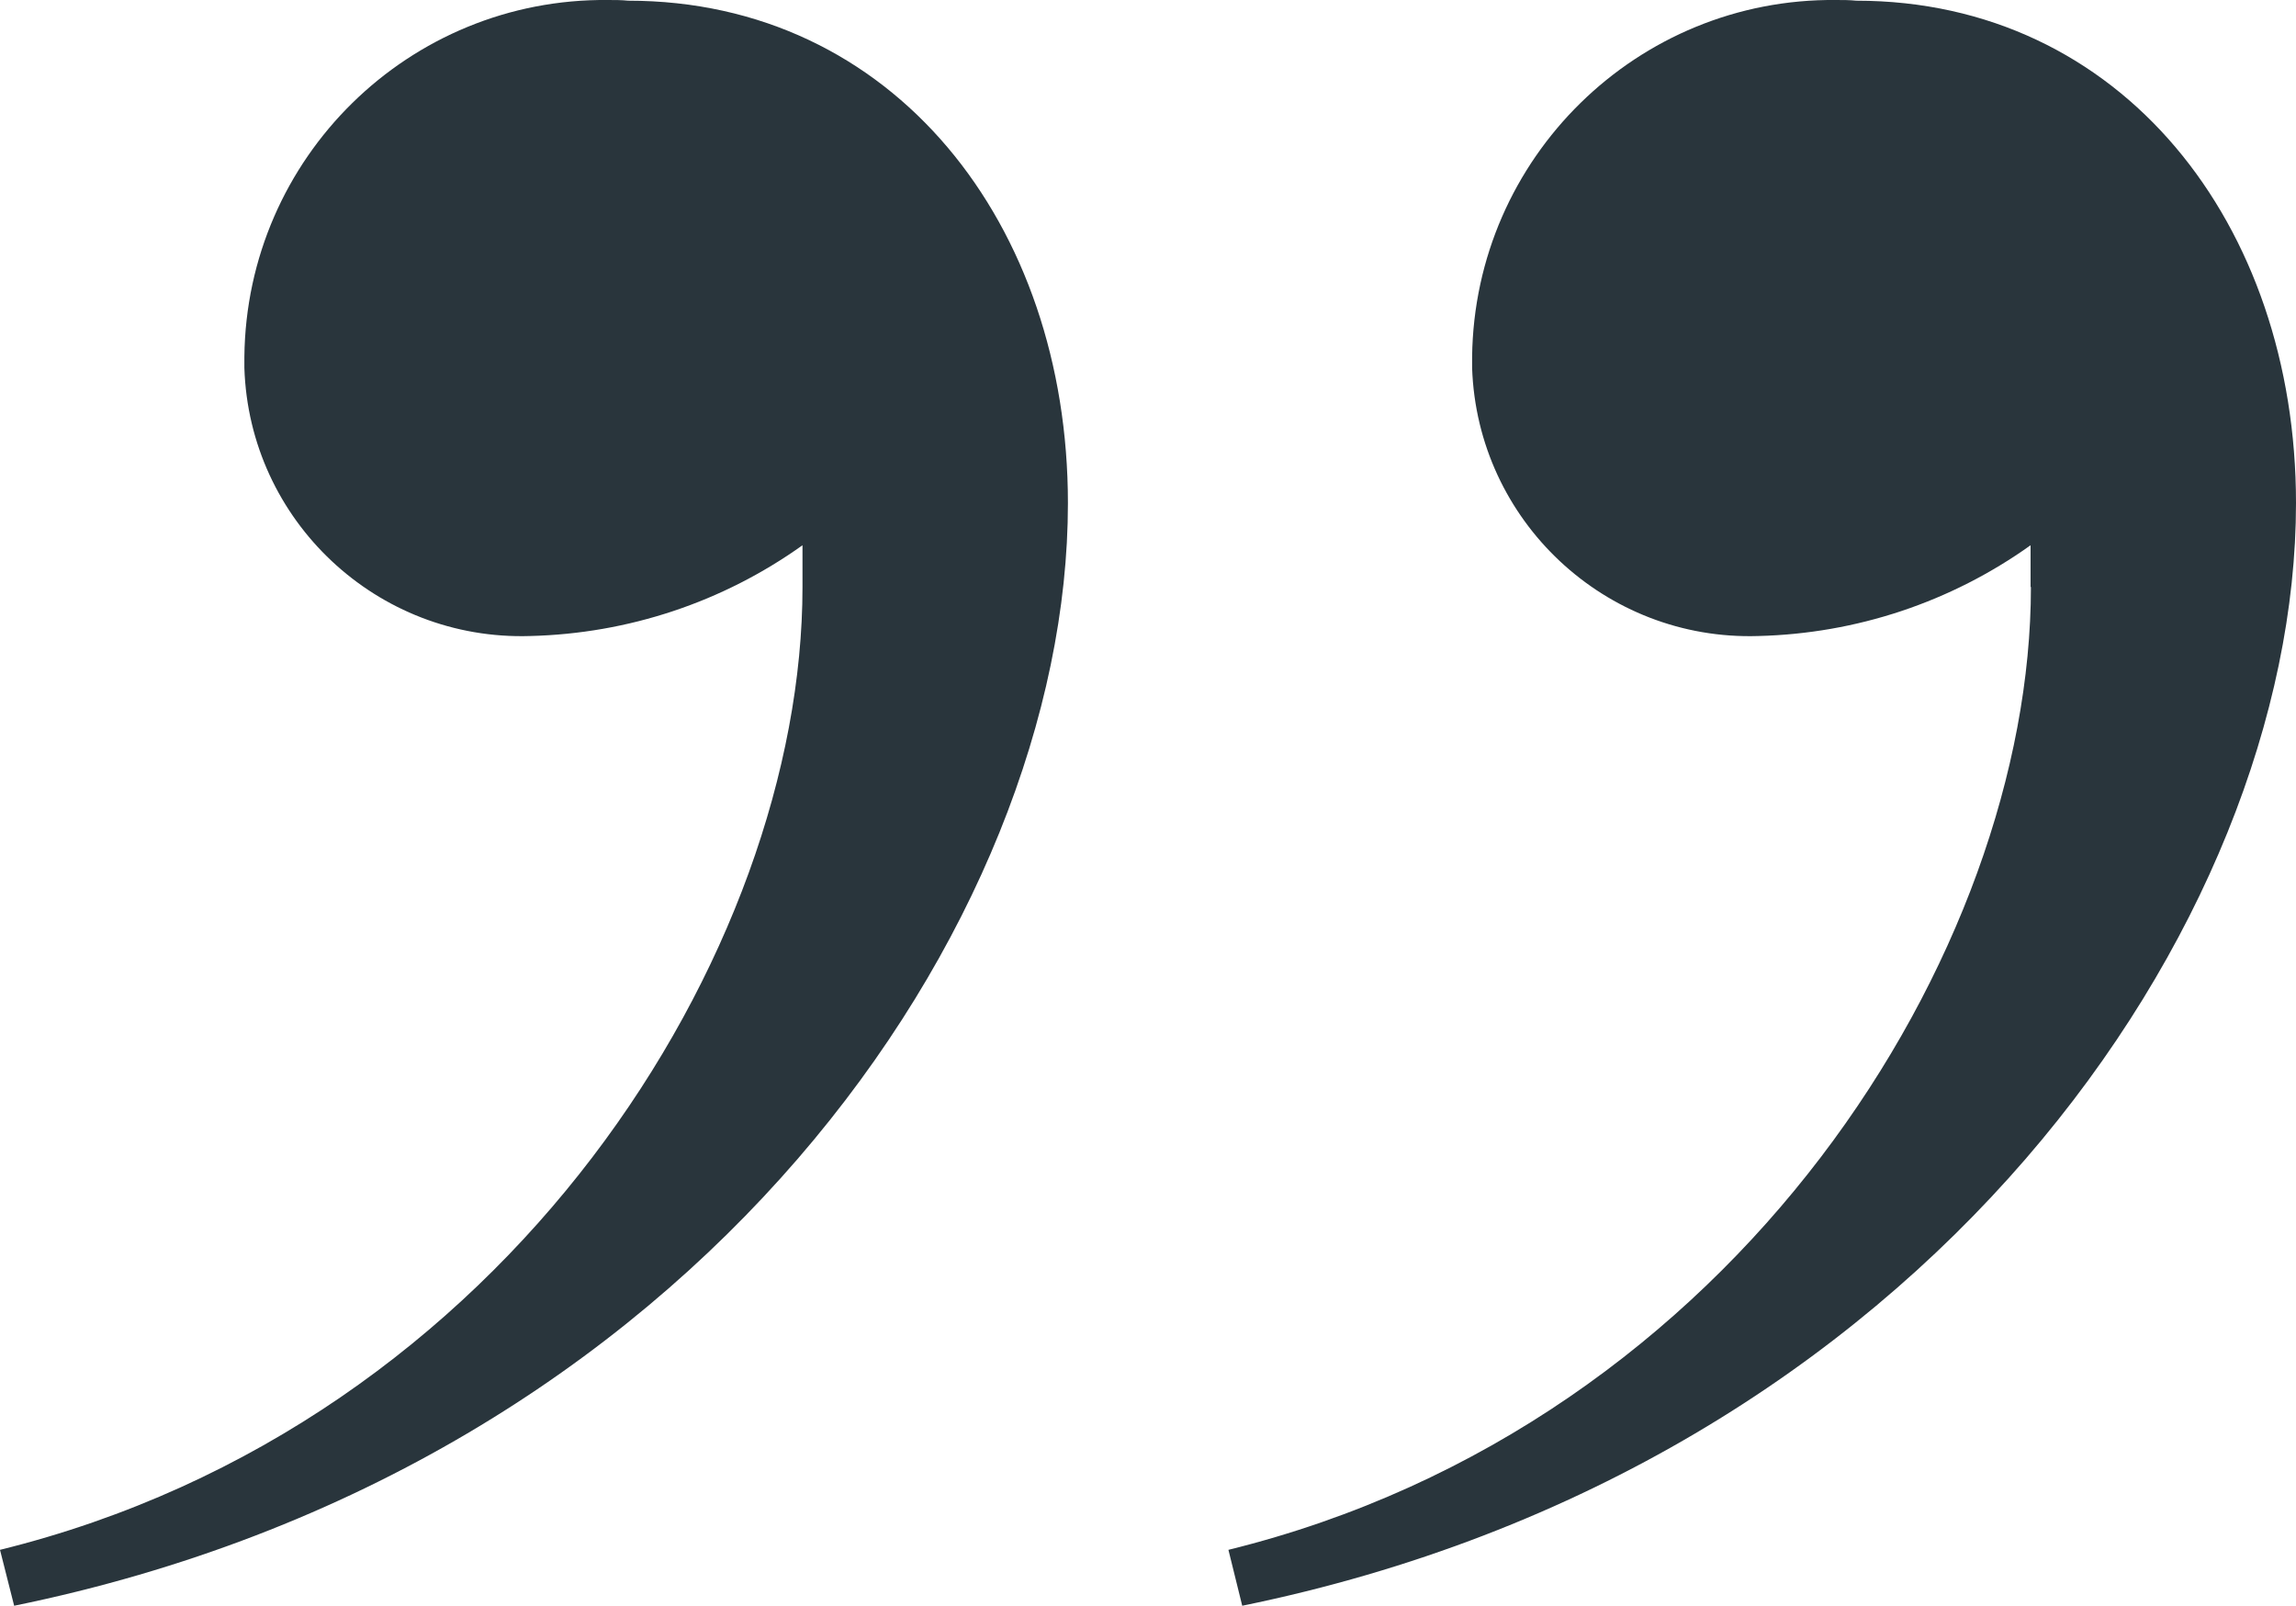 <?xml version="1.0" encoding="UTF-8"?>
<svg xmlns="http://www.w3.org/2000/svg" id="Layer_1" viewBox="0 0 66.52 46.53">
  <defs>
    <style>.cls-1{fill:#29353c;}</style>
  </defs>
  <path id="Path_1531" class="cls-1" d="m23.25,17.01v-1.21c-2.31,1.65-5.05,2.56-7.89,2.63-4.43.14-8.14-3.34-8.28-7.77,0-.11,0-.21,0-.32C7.14,4.57,11.85-.06,17.62,0c.19,0,.39,0,.58.02C25.88.02,30.94,6.49,30.94,14.58c0,12.13-10.71,27.9-30.53,31.95l-.41-1.62c14.76-3.64,23.25-17.39,23.25-27.9Zm35.58,0v-1.21c-2.31,1.65-5.05,2.56-7.89,2.63-4.43.14-8.14-3.34-8.29-7.77,0-.11,0-.21,0-.32C42.72,4.57,47.44-.06,53.2,0c.19,0,.39,0,.58.02,7.68,0,12.74,6.47,12.74,14.56,0,12.13-10.72,27.9-30.53,31.95l-.4-1.62c14.76-3.64,23.25-17.39,23.25-27.9Z"></path>
</svg>
